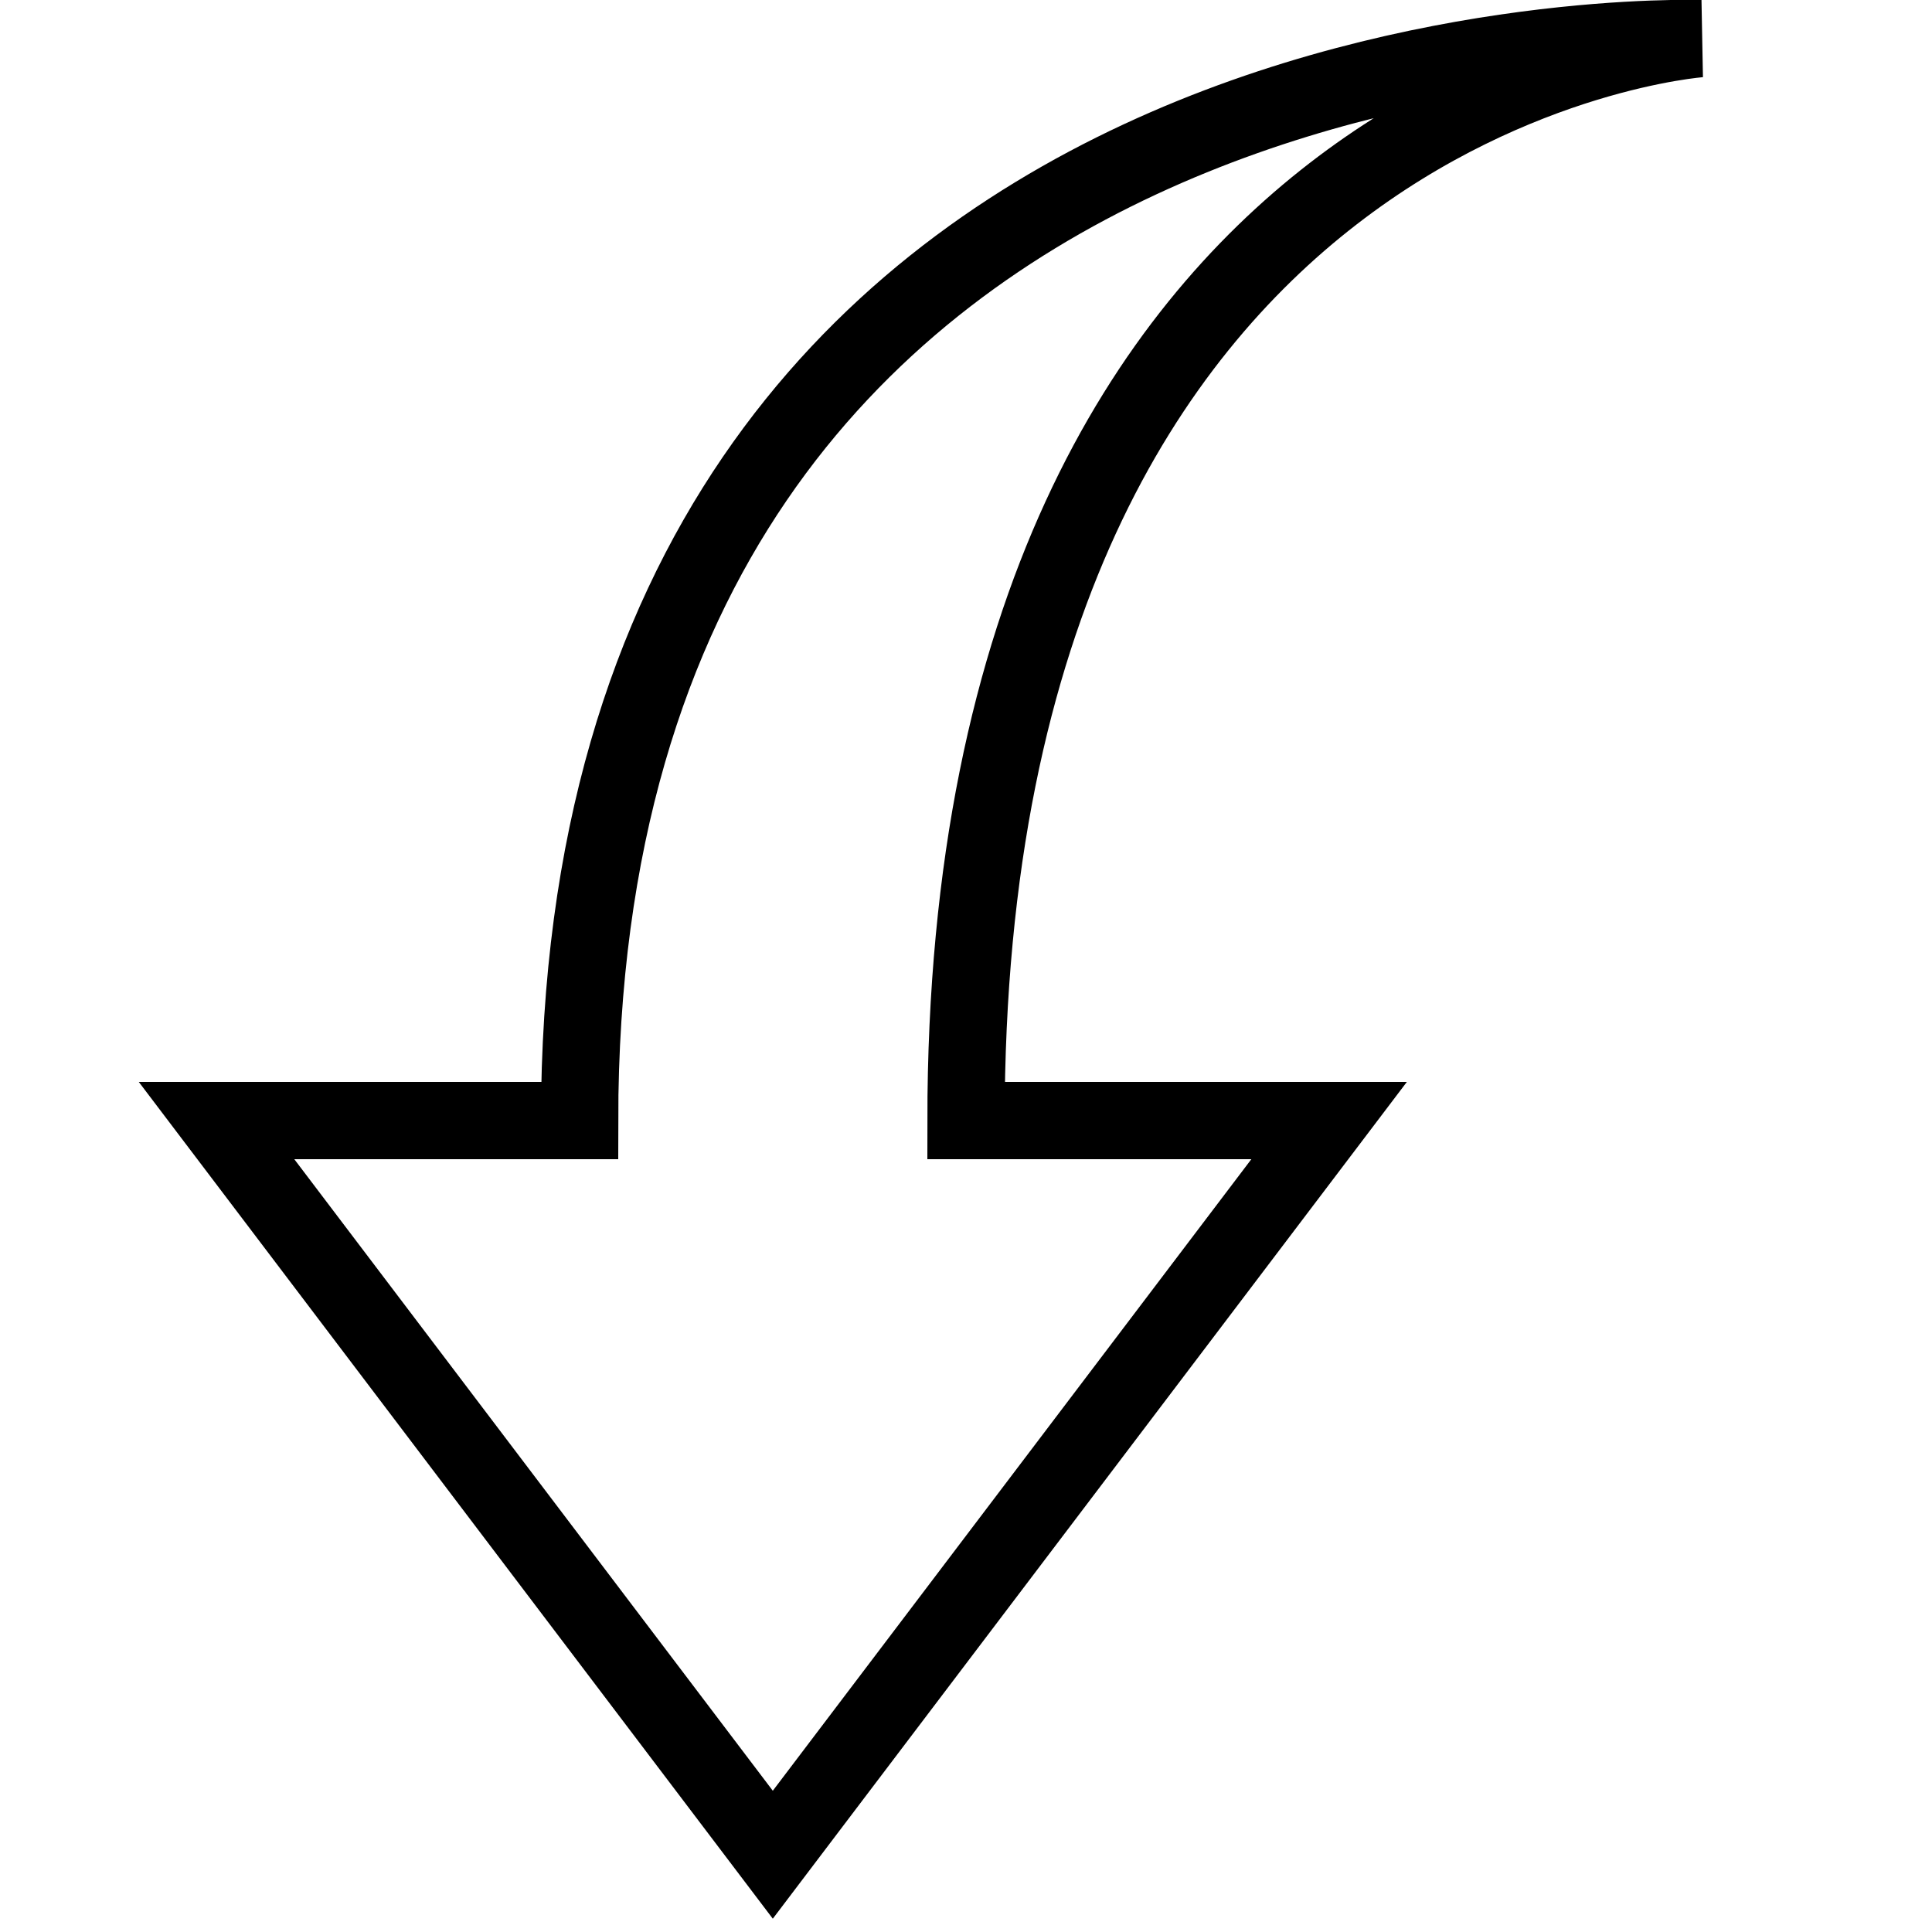 <?xml version="1.0" encoding="UTF-8"?> <svg xmlns="http://www.w3.org/2000/svg" xmlns:xlink="http://www.w3.org/1999/xlink" height="50px" id="Layer_1" viewBox="0 0 50 50" width="50px" xml:space="preserve"> <rect fill="none" height="50" width="50"></rect> <path d="M34.397,29L20,48L5.604,29 H15C15,0,44,1,44,1S25,2.373,25,29H34.397z" fill="none" stroke="#000000" stroke-linecap="round" stroke-miterlimit="10" stroke-width="2"></path> </svg> 